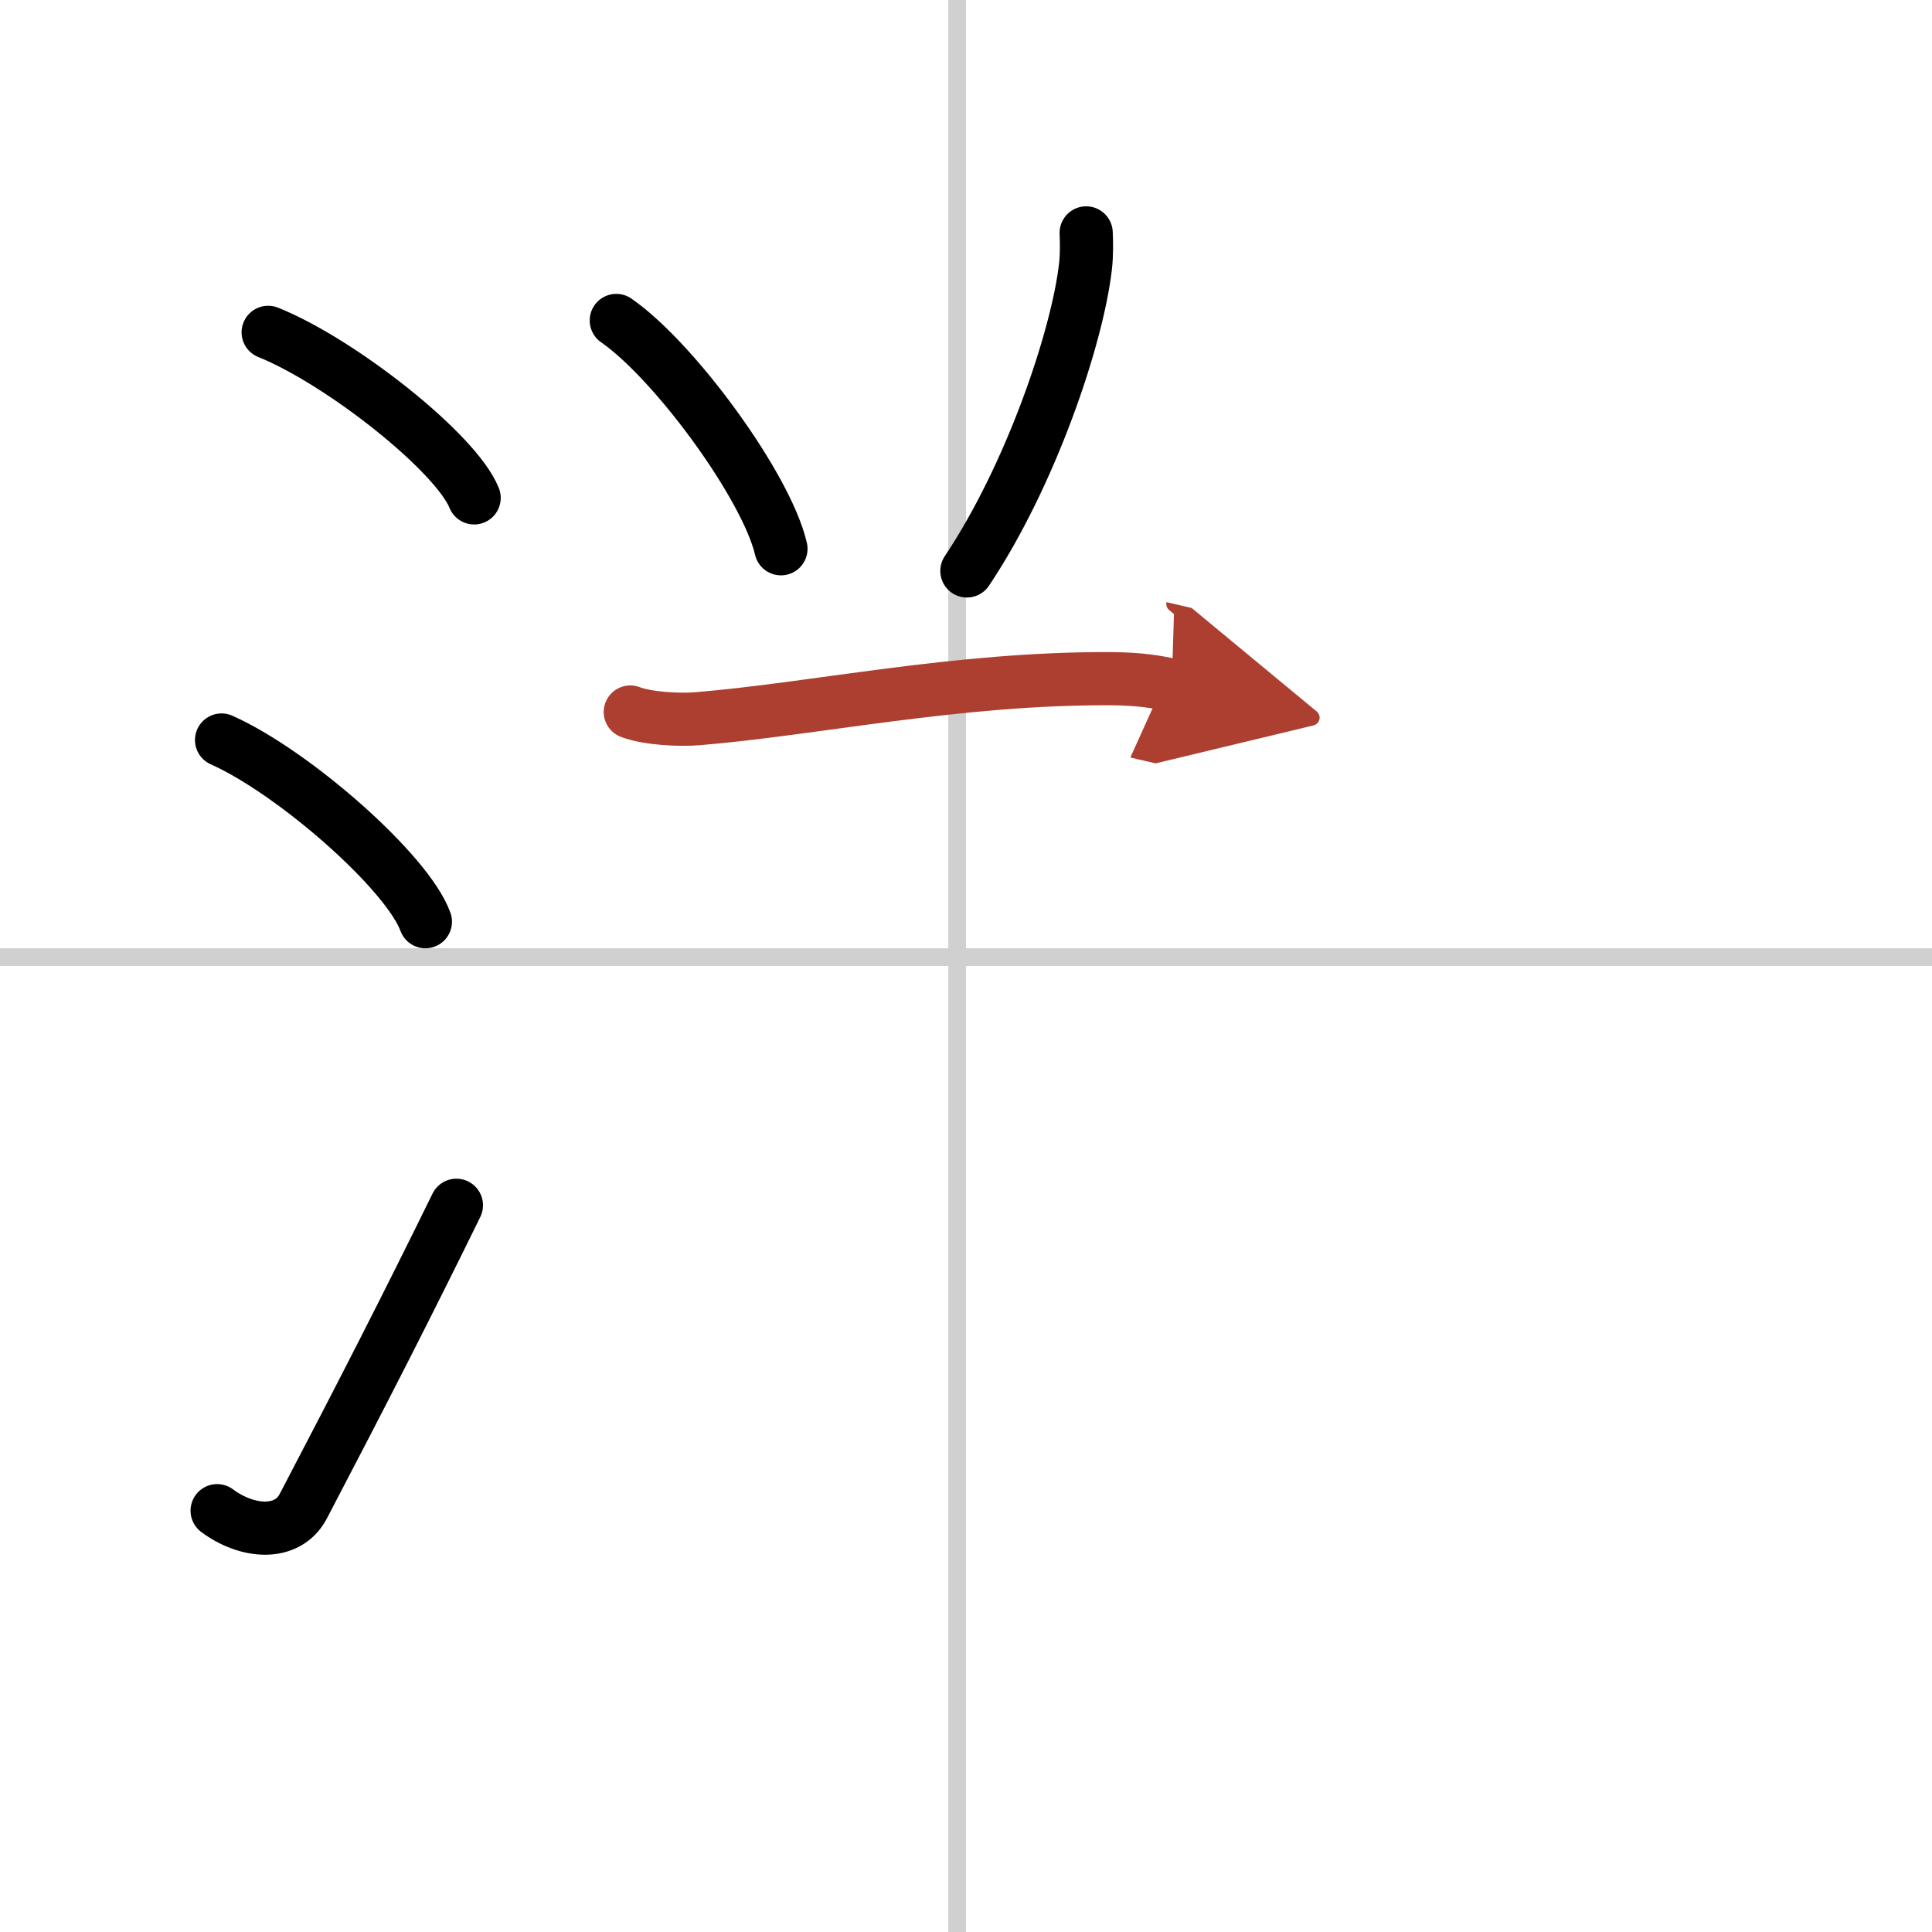 <svg width="400" height="400" viewBox="0 0 109 109" xmlns="http://www.w3.org/2000/svg"><defs><marker id="a" markerWidth="4" orient="auto" refX="1" refY="5" viewBox="0 0 10 10"><polyline points="0 0 10 5 0 10 1 5" fill="#ad3f31" stroke="#ad3f31"/></marker></defs><g fill="none" stroke="#000" stroke-linecap="round" stroke-linejoin="round" stroke-width="3"><rect width="100%" height="100%" fill="#fff" stroke="#fff"/><line x1="54" x2="54" y2="109" stroke="#d0d0d0" stroke-width="1"/><line x2="109" y1="54" y2="54" stroke="#d0d0d0" stroke-width="1"/><path d="m15.13 18.75c4.1 1.65 10.59 6.78 11.62 9.34"/><path d="M12.5,41.75C16.56,43.56,22.98,49.19,24,52"/><path d="M12.25,85.23c1.71,1.27,3.97,1.44,4.86-0.25C20.5,78.5,22.89,73.83,25.75,68"/><path d="m34.77 18.08c3.28 2.27 8.47 9.35 9.29 12.88"/><path d="m61.28 13.14c0.02 0.47 0.04 1.22-0.04 1.9-0.46 4.01-3.09 11.79-6.69 17.17"/><path d="M35.56,40.17c0.99,0.38,2.8,0.46,3.78,0.38C46,40,54,38.25,62.66,38.29c1.64,0.01,2.63,0.18,3.45,0.37" marker-end="url(#a)" stroke="#ad3f31"/></g></svg>
